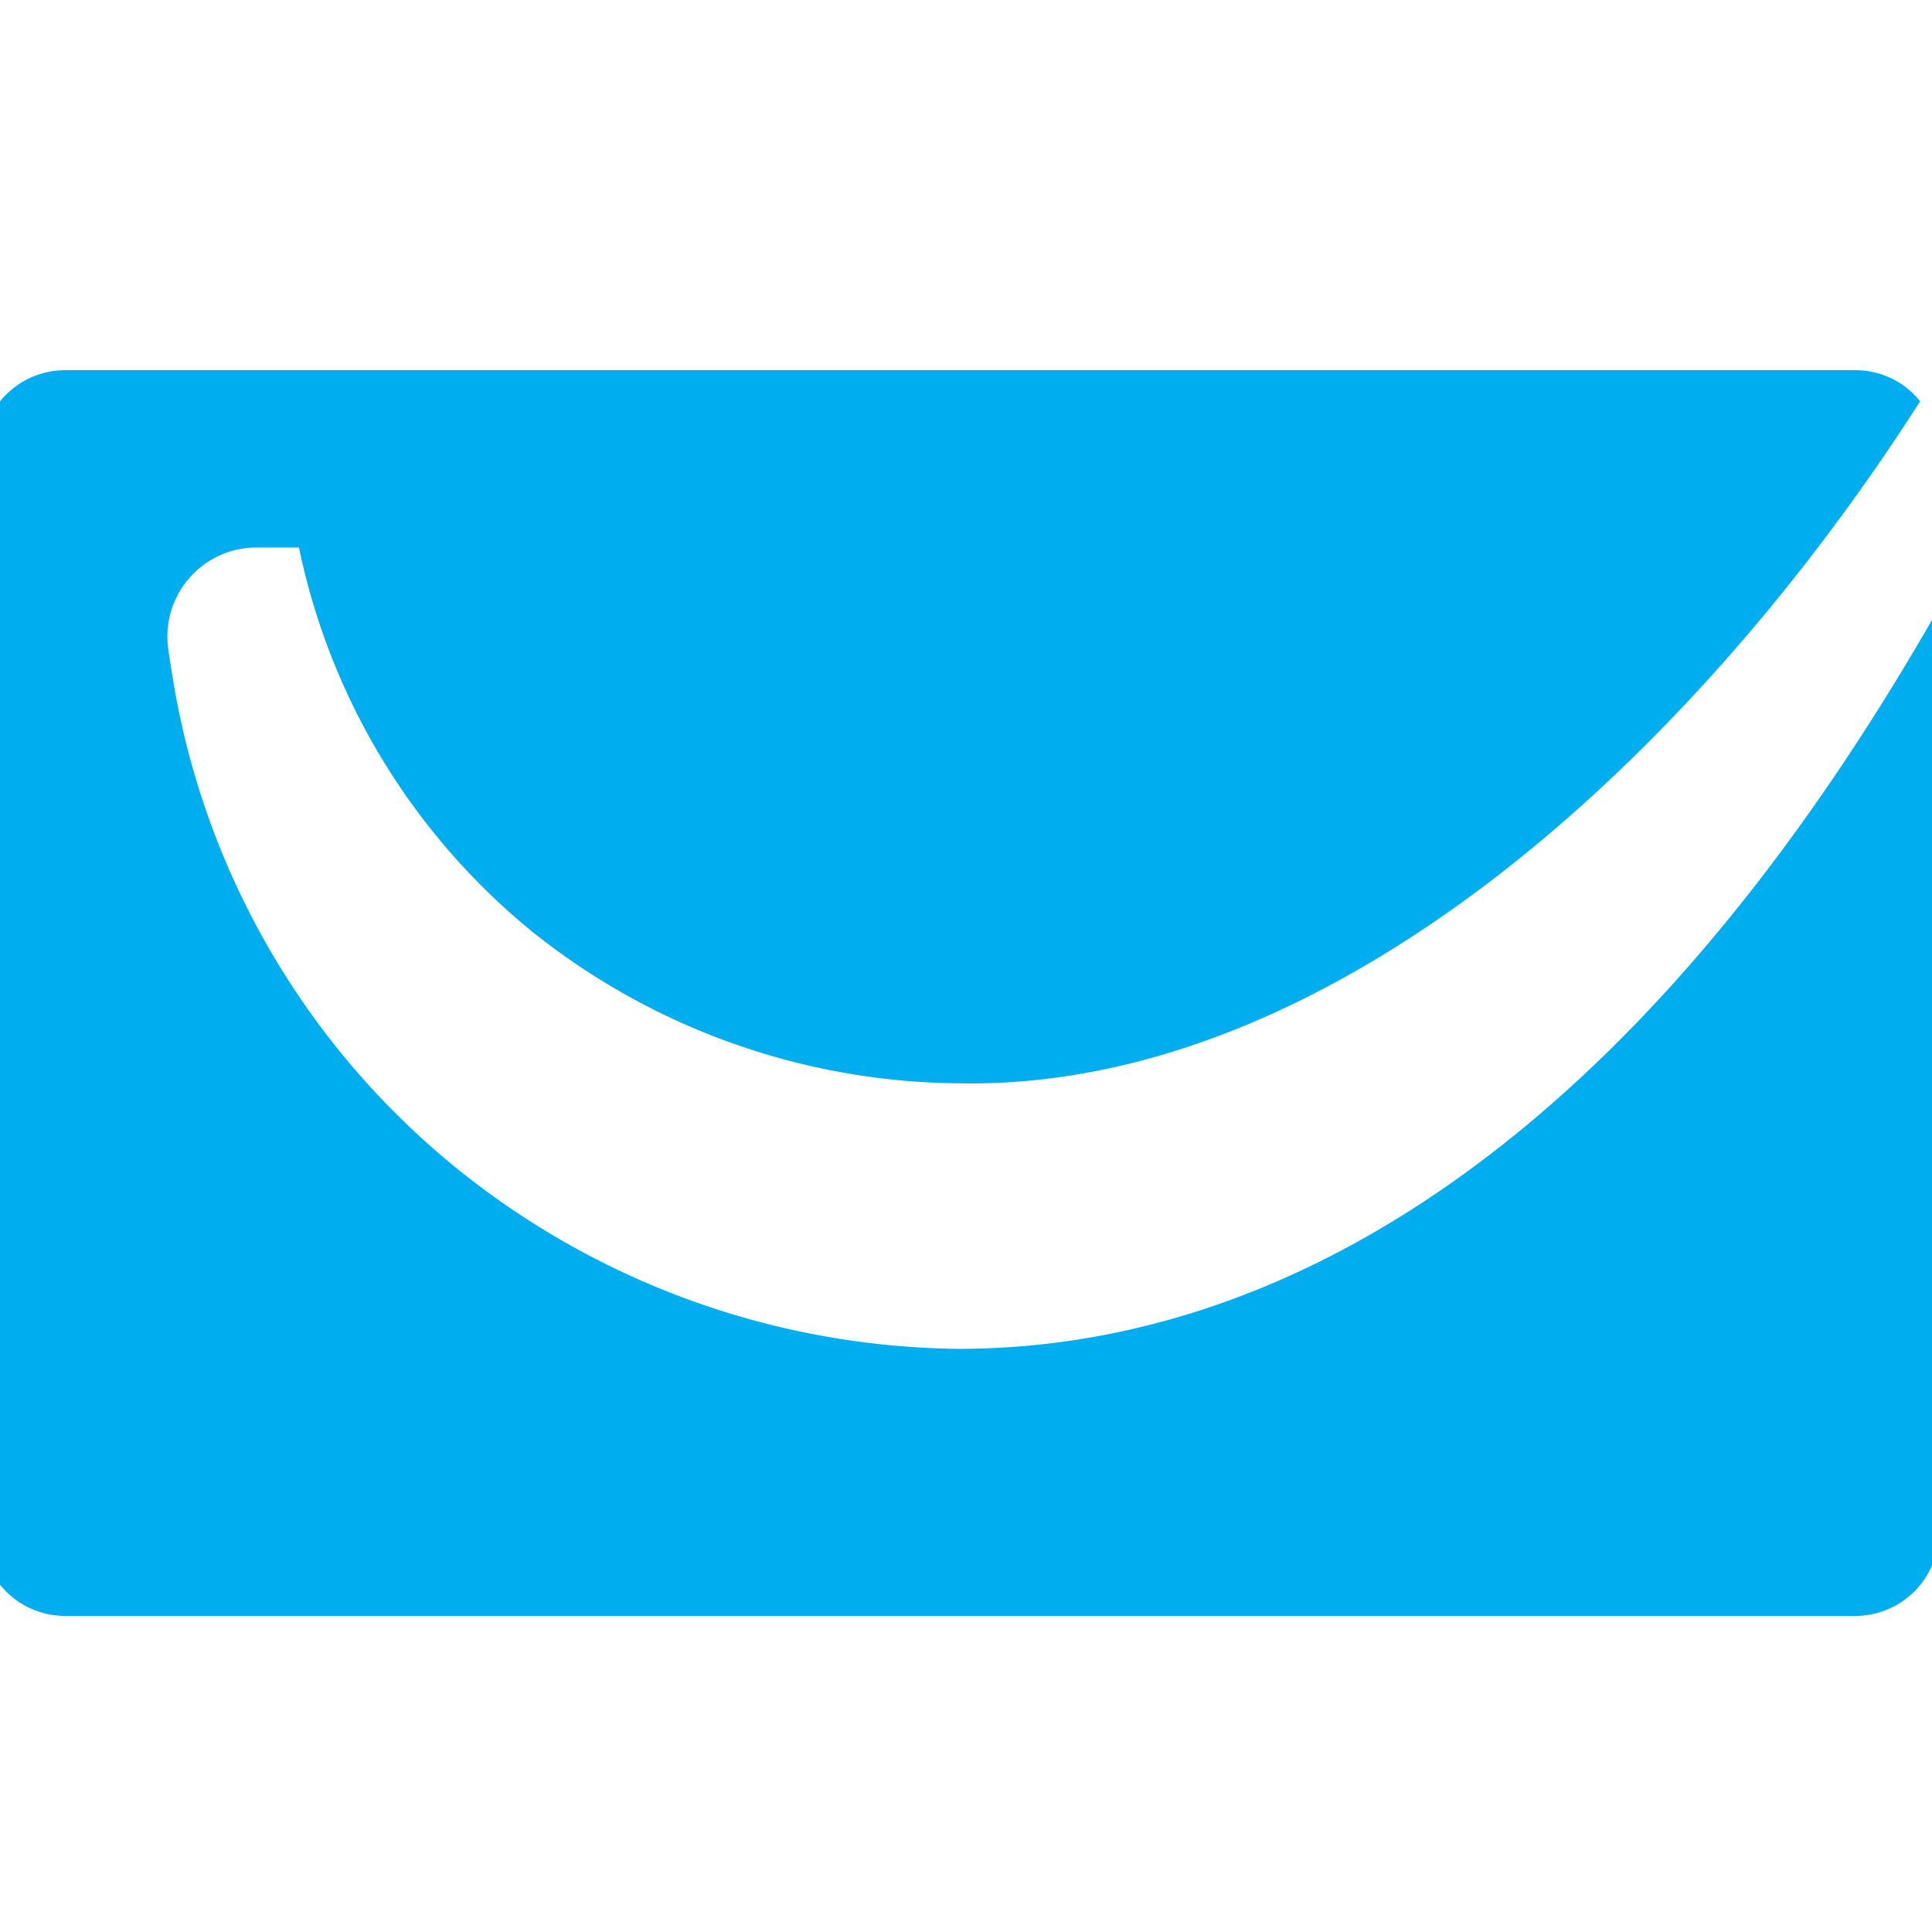 <?xml version="1.0" encoding="UTF-8" standalone="no" ?>
<!DOCTYPE svg PUBLIC "-//W3C//DTD SVG 1.1//EN" "http://www.w3.org/Graphics/SVG/1.1/DTD/svg11.dtd">
<svg xmlns="http://www.w3.org/2000/svg" xmlns:xlink="http://www.w3.org/1999/xlink" version="1.1" width="30" height="30" viewBox="0 0 30 30" xml:space="preserve">
<desc>Created with Fabric.js 3.6.6</desc>
<defs>
</defs>
<g transform="matrix(0.26 0 0 0.26 14.91 15.42)" id="Layer_1-2"  >
<path style="stroke: none; stroke-width: 1; stroke-dasharray: none; stroke-linecap: butt; stroke-dashoffset: 0; stroke-linejoin: miter; stroke-miterlimit: 4; fill: rgb(0,174,239); fill-rule: nonzero; opacity: 1;"  transform=" translate(-58.45, -37.2)" d="M 116.9 14.2 V 69.4 a 5 5 0 0 1 -5 5 H 5 a 5 5 0 0 1 -5 -5 V 5 A 5 5 0 0 1 5 0 H 111.9 a 4.94 4.94 0 0 1 3.88 1.86 h 0 C 102 23.4 80.44 43.06 58.3 42.59 a 41.3 41.3 0 0 1 -25.34 -9 a 40.07 40.07 0 0 1 -14 -23 H 16.46 a 5.32 5.32 0 0 0 -5.3 6.11 c 0.09 0.66 0.22 1.44 0.35 2.22 A 47.42 47.42 0 0 0 29.7 48.7 a 48.47 48.47 0 0 0 28.75 9.75 C 77.91 58.4 98.76 46.09 116.9 14.2 Z" stroke-linecap="round" />
</g>
</svg>